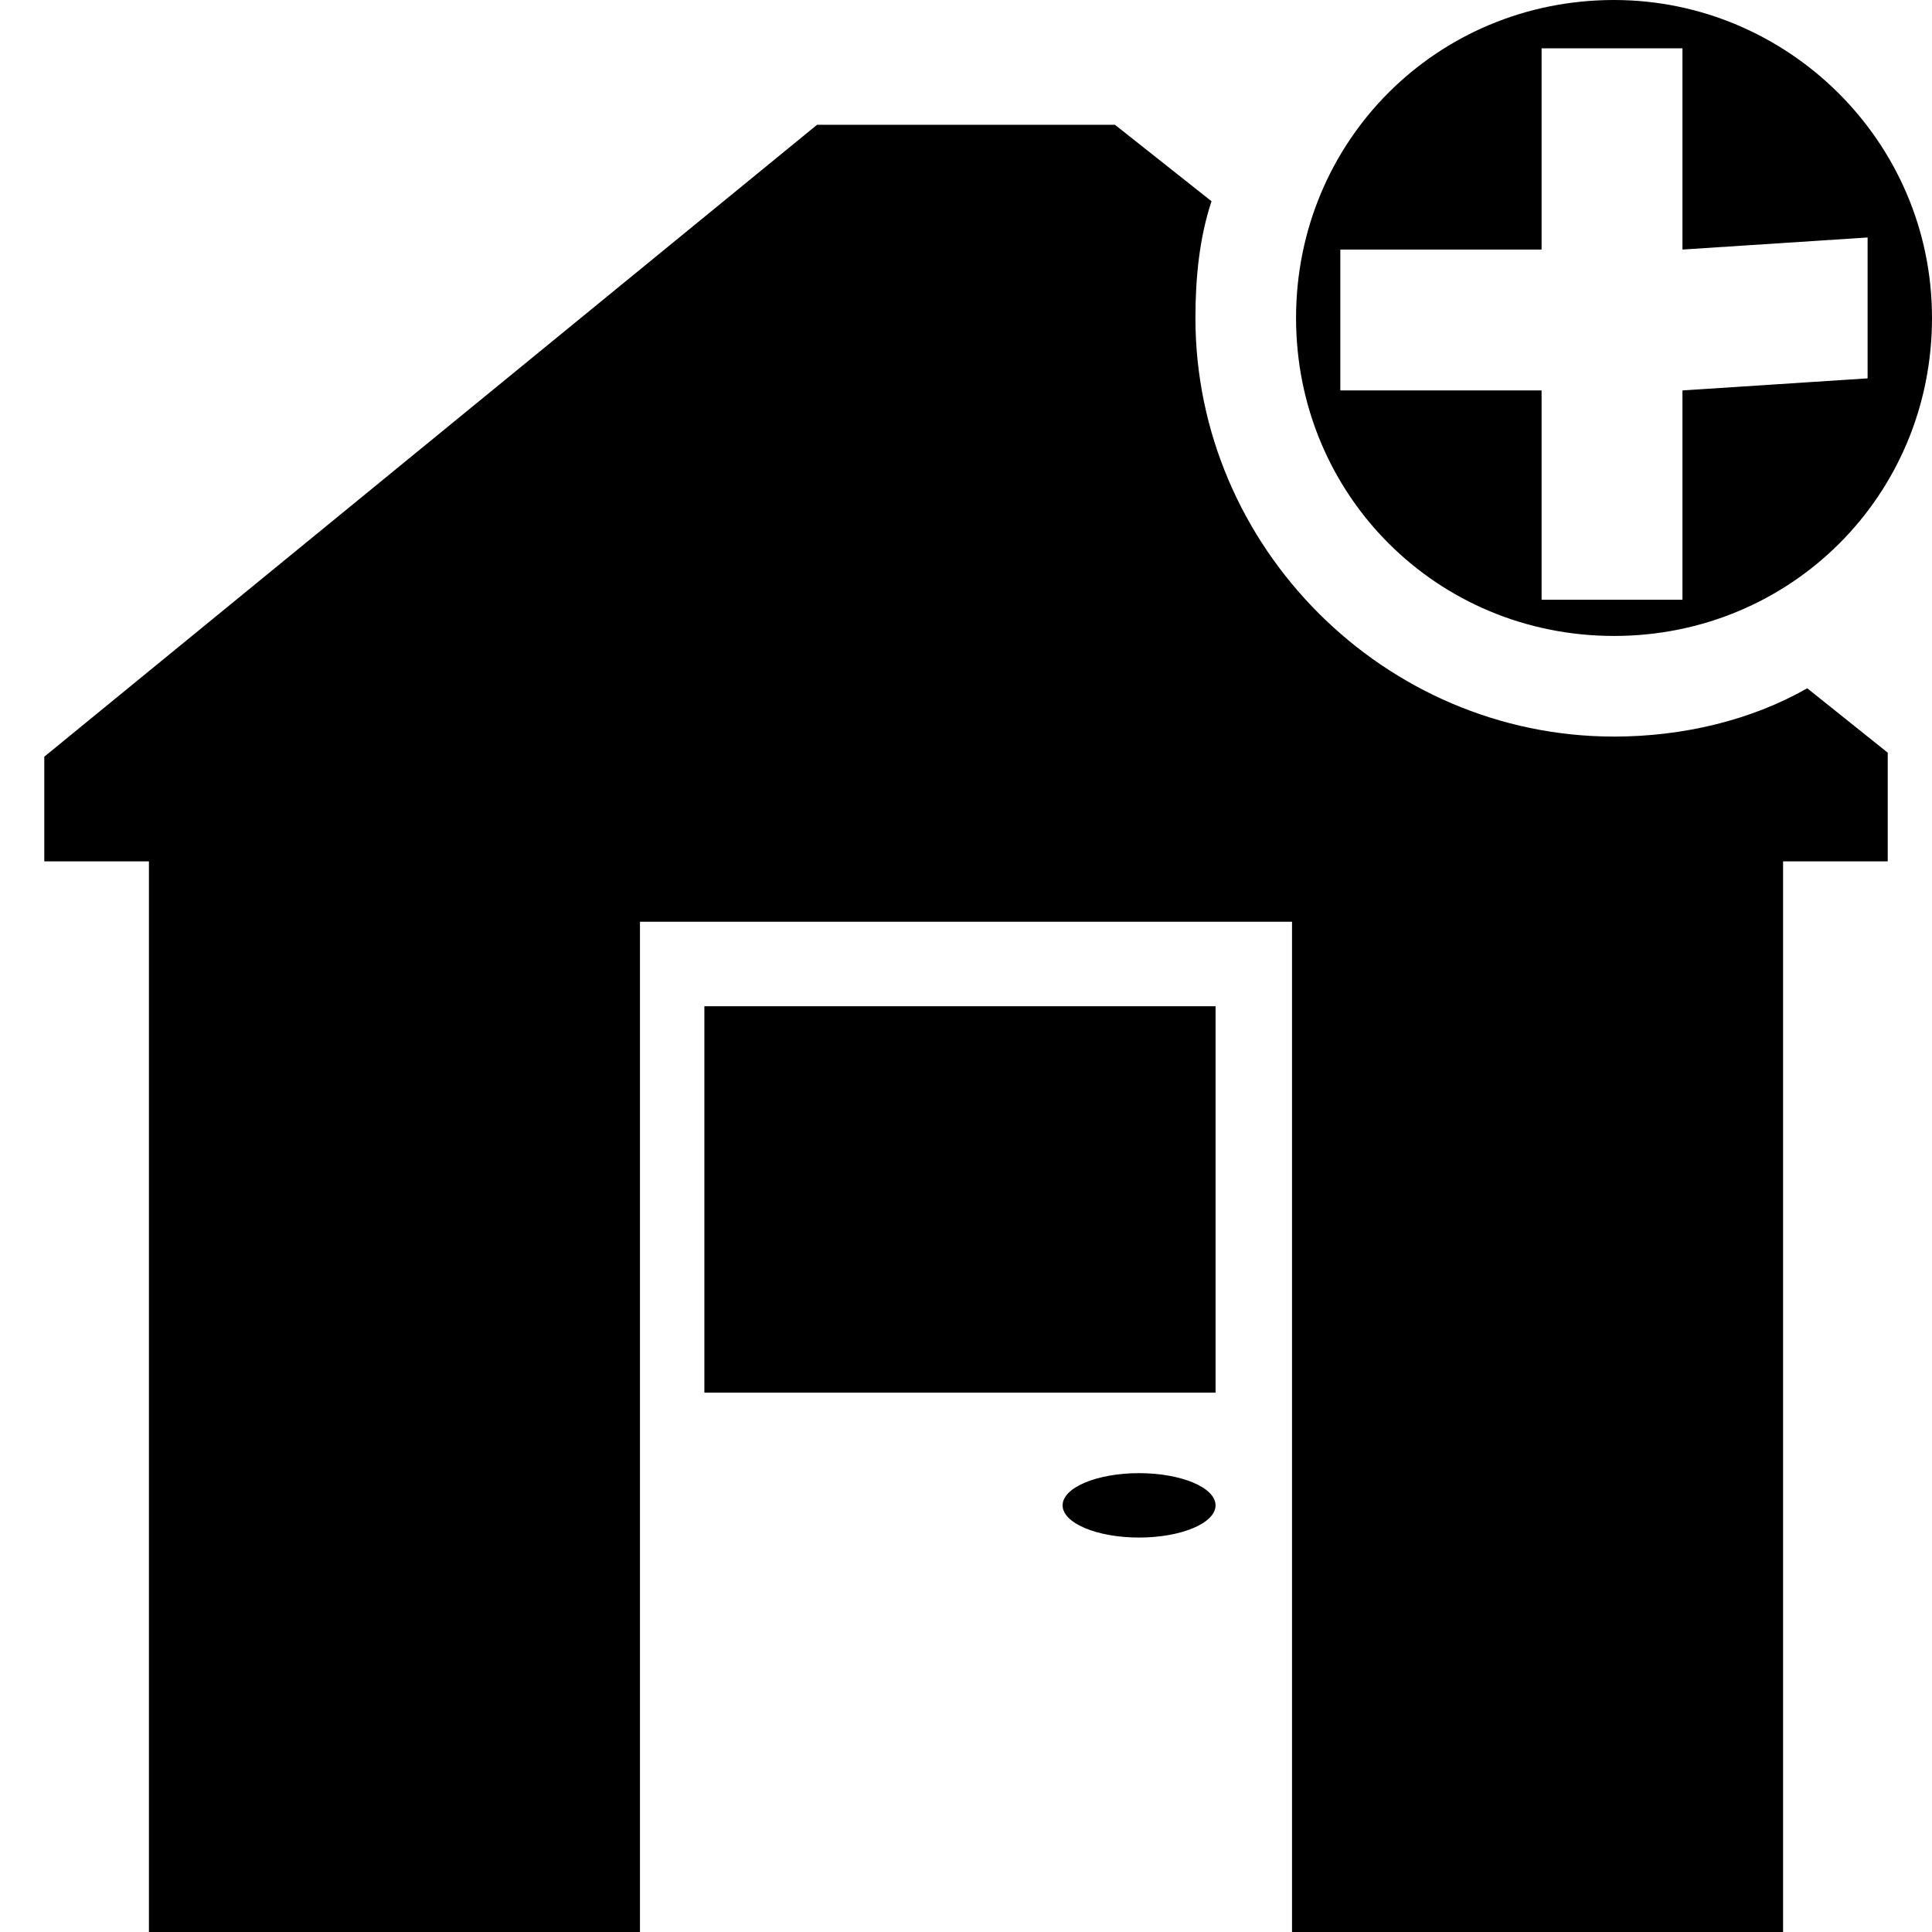 <?xml version="1.0" encoding="utf-8"?>
<!-- Generator: Adobe Illustrator 25.2.3, SVG Export Plug-In . SVG Version: 6.00 Build 0)  -->
<svg version="1.1" id="Layer_1" xmlns="http://www.w3.org/2000/svg" xmlns:xlink="http://www.w3.org/1999/xlink" x="0px" y="0px"
	 width="48px" height="48px" viewBox="0 0 48 48" style="enable-background:new 0 0 48 48;" xml:space="preserve">
<style type="text/css">
	.st0{fill-rule:evenodd;clip-rule:evenodd;}
</style>
<g id="Layer_x0020_1_25_">
	<path class="st0" d="M1.1,18.8L20.3,3.1h7.4L30.1,5c-0.3,0.9-0.4,1.9-0.4,2.9c0,5.7,4.7,10.4,10.4,10.4c1.7,0,3.4-0.4,4.8-1.2
		l2,1.6v2.4v0.3h-2.6V48H32.4h-0.3V22.9H15.9V48h-0.3H3.7V21.4H1.1v-0.3V18.8L1.1,18.8z"/>
	<rect x="17.5" y="25" class="st0" width="12.7" height="9.6"/>
	<ellipse class="st0" cx="28.3" cy="37.4" rx="1.9" ry="0.8"/>
	<path class="st0" d="M40.1,0C44.4,0,48,3.5,48,7.9s-3.5,7.9-7.9,7.9s-7.9-3.5-7.9-7.9S35.7,0,40.1,0z M38.3,1.2h3.5v5l4.6-0.3v3.5
		l-4.6,0.3v5.2h-3.5V9.7h-5V6.2h5V1.2z"/>
</g>
</svg>
